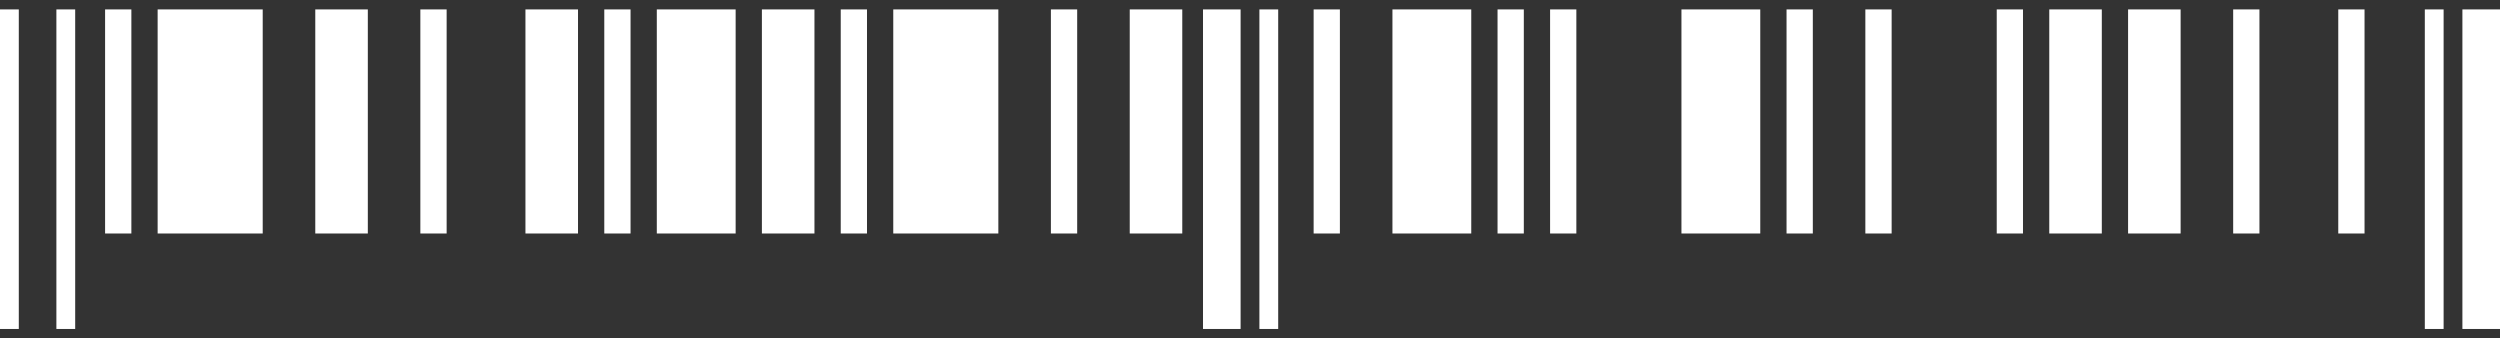 <svg width="133" height="18" viewBox="0 0 133 18" fill="none" xmlns="http://www.w3.org/2000/svg">
<rect x="0" y="0" width="133" height="18" fill="#333333" stroke="none"/>
<path d="M1 0.501H0V17.501H1V0.501Z" fill="white"/>
<path d="M4 0.501H3V17.501H4V0.501Z" fill="white"/>
<path d="M6.989 0.501H5.591V12.422H6.989V0.501Z" fill="white"/>
<path d="M13.976 0.501H8.386V12.422H13.976V0.501Z" fill="white"/>
<path d="M19.568 0.501H16.773V12.422H19.568V0.501Z" fill="white"/>
<path d="M23.761 0.501H22.363V12.422H23.761V0.501Z" fill="white"/>
<path d="M30.75 0.501H27.954V12.422H30.75V0.501Z" fill="white"/>
<path d="M33.545 0.501H32.148V12.422H33.545V0.501Z" fill="white"/>
<path d="M39.136 0.501H34.942V12.422H39.136V0.501Z" fill="white"/>
<path d="M43.329 0.501H40.533V12.422H43.329V0.501Z" fill="white"/>
<path d="M46.124 0.501H44.727V12.422H46.124V0.501Z" fill="white"/>
<path d="M53.112 0.501H47.522V12.422H53.112V0.501Z" fill="white"/>
<path d="M57.306 0.501H55.908V12.422H57.306V0.501Z" fill="white"/>
<path d="M62.897 0.501H60.102V12.422H62.897V0.501Z" fill="white"/>
<path d="M66 0.501H64V17.501H66V0.501Z" fill="white"/>
<path d="M68 0.501H67V17.501H68V0.501Z" fill="white"/>
<path d="M71.282 0.501H69.885V12.422H71.282V0.501Z" fill="white"/>
<path d="M78.271 0.501H74.078V12.422H78.271V0.501Z" fill="white"/>
<path d="M81.067 0.501H79.669V12.422H81.067V0.501Z" fill="white"/>
<path d="M83.862 0.501H82.465V12.422H83.862V0.501Z" fill="white"/>
<path d="M93.646 0.501H89.453V12.422H93.646V0.501Z" fill="white"/>
<path d="M96.442 0.501H95.044V12.422H96.442V0.501Z" fill="white"/>
<path d="M100.635 0.501H99.237V12.422H100.635V0.501Z" fill="white"/>
<path d="M107.623 0.501H106.226V12.422H107.623V0.501Z" fill="white"/>
<path d="M111.816 0.501H109.021V12.422H111.816V0.501Z" fill="white"/>
<path d="M116.009 0.501H113.214V12.422H116.009V0.501Z" fill="white"/>
<path d="M120.202 0.501H118.805V12.422H120.202V0.501Z" fill="white"/>
<path d="M125.793 0.501H124.396V12.422H125.793V0.501Z" fill="white"/>
<path d="M130 0.501H129V17.501H130V0.501Z" fill="white"/>
<path d="M133 0.501H131V17.501H133V0.501Z" fill="white"/>
</svg>
